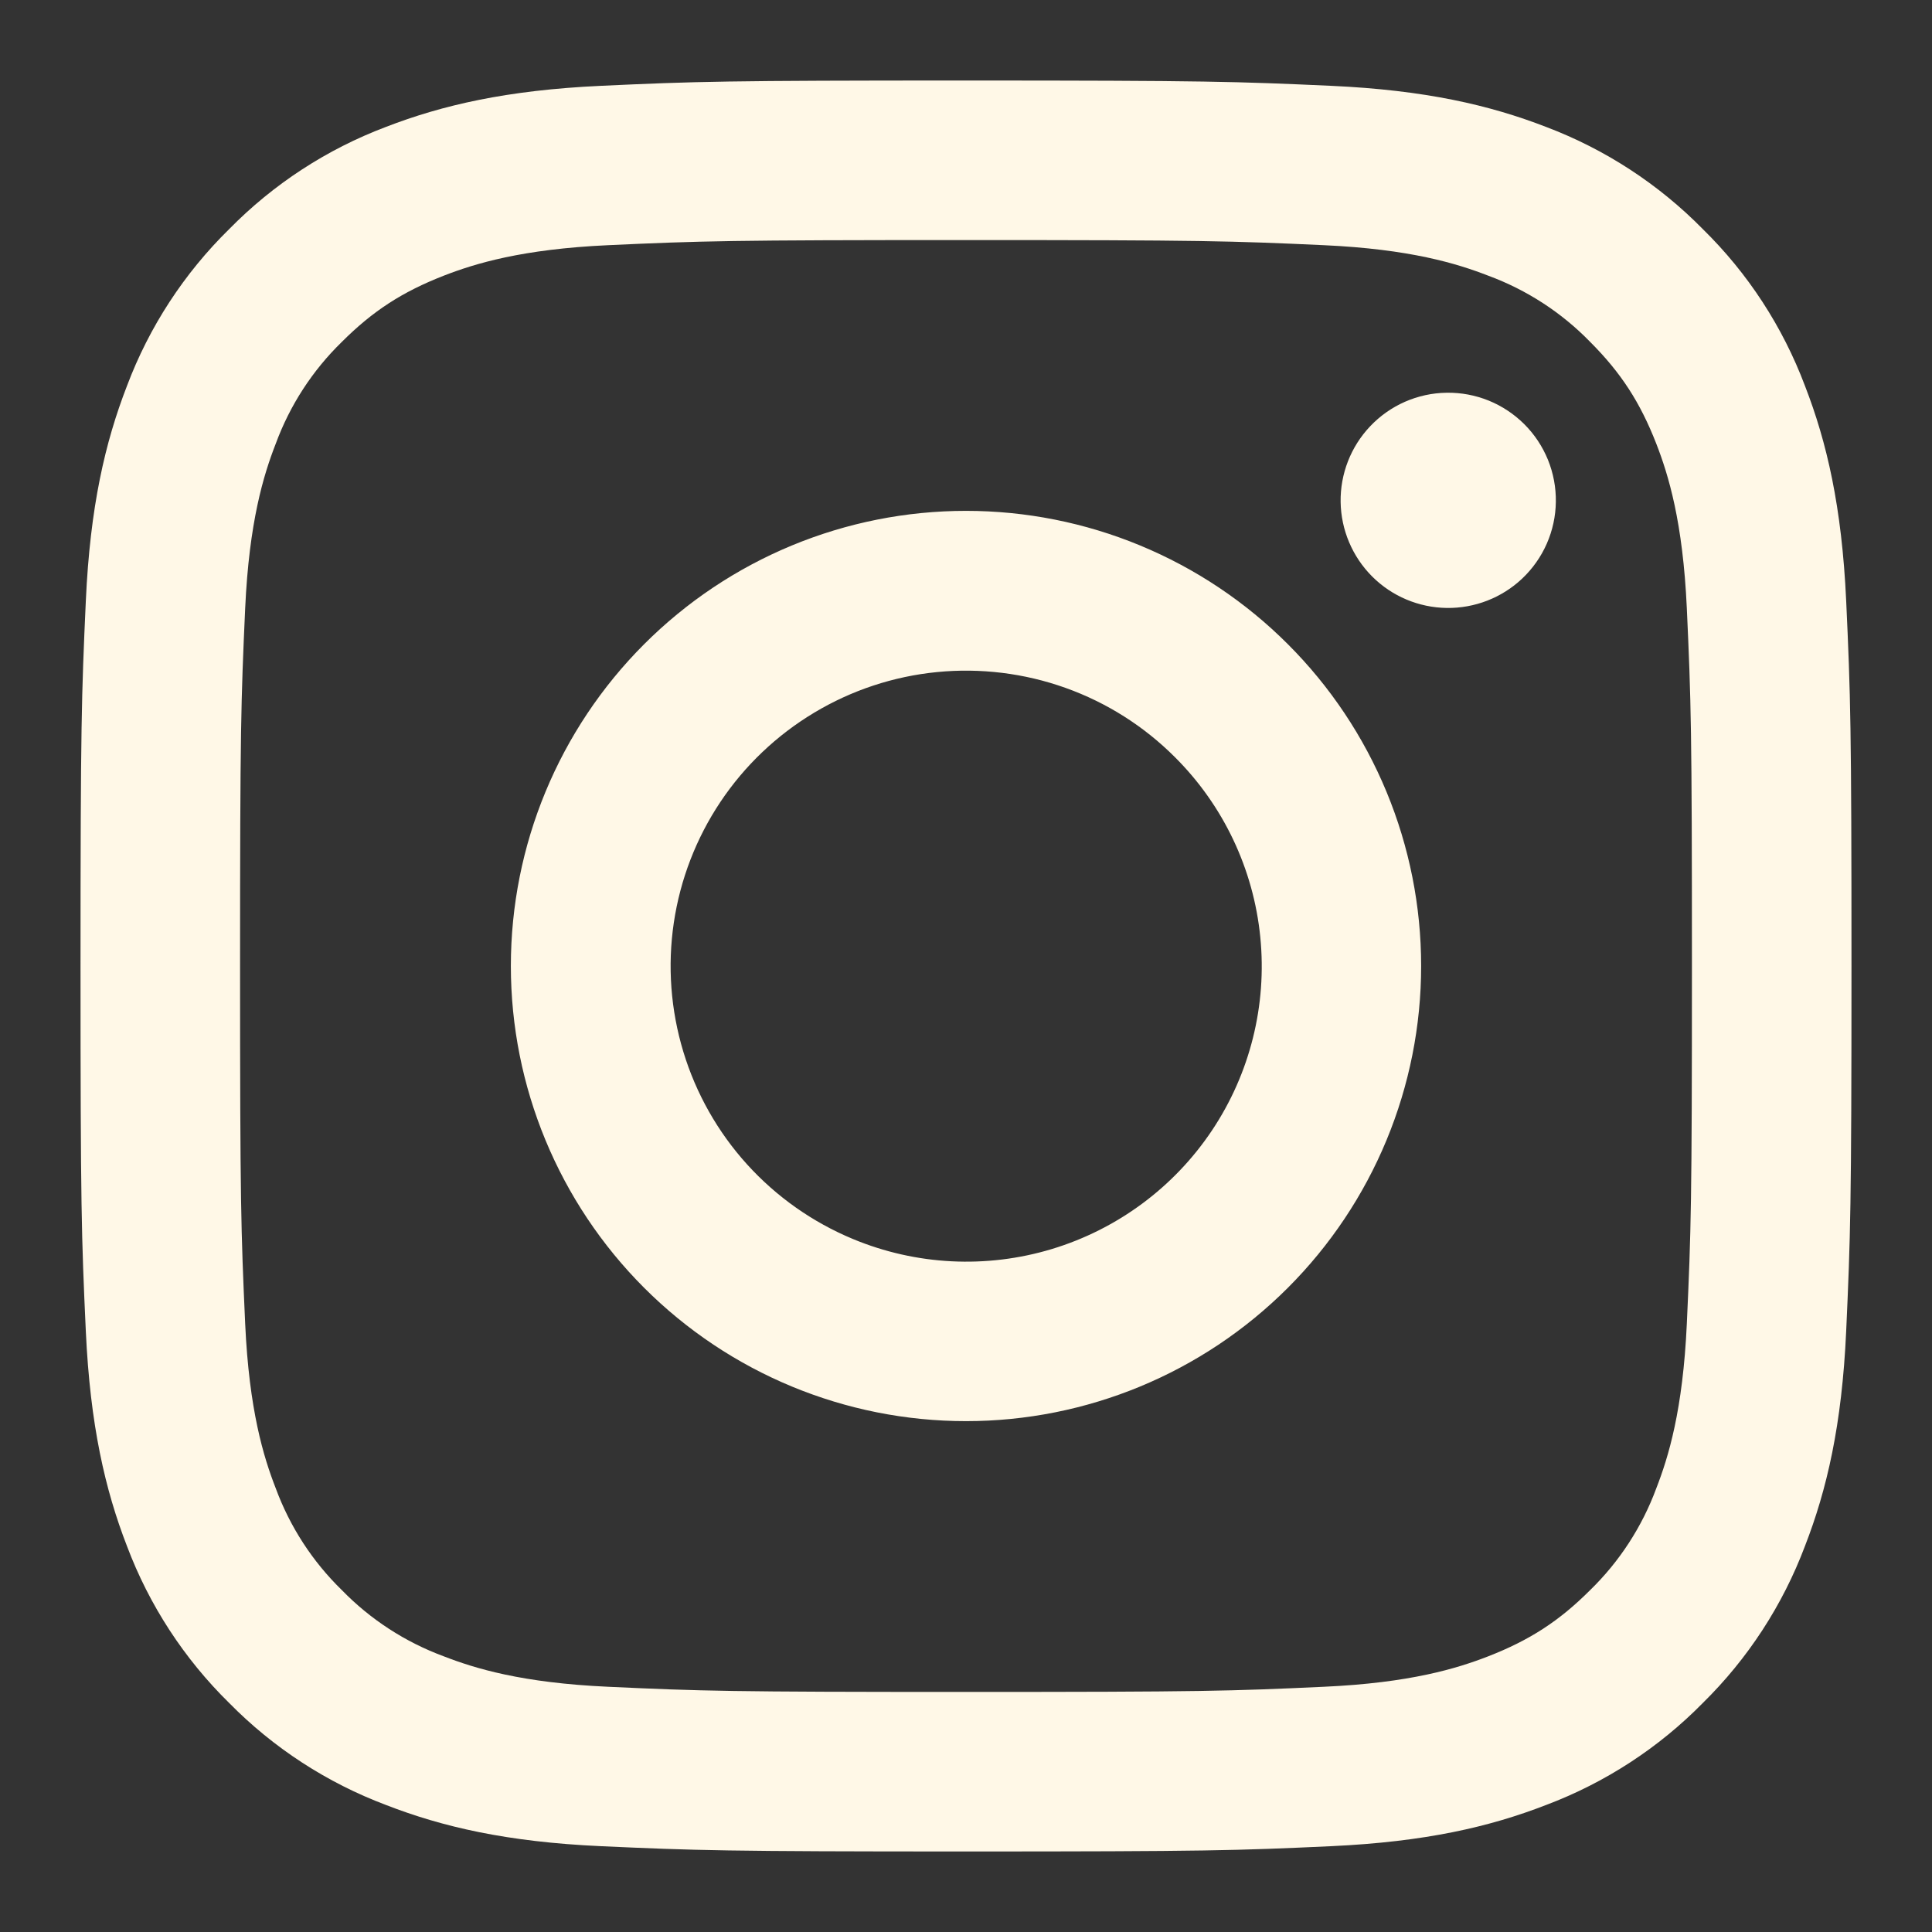 <?xml version="1.0" encoding="UTF-8"?> <svg xmlns="http://www.w3.org/2000/svg" width="43" height="43" viewBox="0 0 43 43" fill="none"><rect x="0" y="0" width="43" height="43" fill="#333333" stroke="none"/><path fill-rule="evenodd" clip-rule="evenodd" d="M13.375 1.91C15.476 1.813 16.147 1.792 21.5 1.792C26.854 1.792 27.524 1.815 29.623 1.91C31.723 2.005 33.157 2.34 34.411 2.825C35.724 3.322 36.916 4.098 37.901 5.101C38.904 6.084 39.678 7.274 40.173 8.589C40.66 9.843 40.993 11.277 41.09 13.373C41.187 15.478 41.208 16.148 41.208 21.5C41.208 26.854 41.185 27.523 41.09 29.625C40.995 31.721 40.66 33.155 40.173 34.409C39.678 35.724 38.903 36.916 37.901 37.901C36.916 38.904 35.724 39.678 34.411 40.173C33.157 40.66 31.723 40.993 29.627 41.09C27.524 41.187 26.854 41.208 21.5 41.208C16.147 41.208 15.476 41.185 13.375 41.09C11.279 40.995 9.845 40.66 8.591 40.173C7.276 39.678 6.084 38.903 5.099 37.901C4.097 36.917 3.321 35.726 2.826 34.411C2.34 33.157 2.007 31.723 1.91 29.627C1.813 27.522 1.792 26.852 1.792 21.5C1.792 16.146 1.815 15.476 1.91 13.377C2.005 11.277 2.34 9.843 2.826 8.589C3.321 7.274 4.098 6.083 5.101 5.099C6.085 4.097 7.275 3.321 8.589 2.825C9.844 2.34 11.279 2.007 13.375 1.91ZM29.464 5.457C27.386 5.362 26.762 5.343 21.5 5.343C16.238 5.343 15.614 5.362 13.536 5.457C11.614 5.545 10.571 5.866 9.876 6.136C8.957 6.495 8.299 6.919 7.609 7.609C6.955 8.245 6.452 9.02 6.137 9.876C5.866 10.571 5.545 11.614 5.457 13.536C5.363 15.614 5.343 16.238 5.343 21.5C5.343 26.762 5.363 27.386 5.457 29.464C5.545 31.386 5.866 32.429 6.137 33.124C6.452 33.979 6.955 34.755 7.609 35.391C8.245 36.045 9.021 36.548 9.876 36.864C10.571 37.134 11.614 37.455 13.536 37.542C15.614 37.638 16.236 37.657 21.5 37.657C26.764 37.657 27.386 37.638 29.464 37.542C31.387 37.455 32.429 37.134 33.124 36.864C34.044 36.505 34.701 36.081 35.391 35.391C36.045 34.755 36.548 33.979 36.864 33.124C37.134 32.429 37.455 31.386 37.543 29.464C37.638 27.386 37.657 26.762 37.657 21.5C37.657 16.238 37.638 15.614 37.543 13.536C37.455 11.614 37.134 10.571 36.864 9.876C36.505 8.957 36.081 8.299 35.391 7.609C34.755 6.955 33.98 6.452 33.124 6.136C32.429 5.866 31.387 5.545 29.464 5.457ZM18.983 27.576C20.389 28.161 21.954 28.24 23.412 27.799C24.869 27.358 26.129 26.425 26.975 25.159C27.821 23.893 28.201 22.372 28.05 20.857C27.9 19.342 27.228 17.925 26.149 16.851C25.462 16.163 24.631 15.637 23.715 15.31C22.8 14.983 21.823 14.863 20.856 14.958C19.889 15.053 18.954 15.362 18.121 15.862C17.287 16.362 16.574 17.04 16.034 17.848C15.494 18.657 15.14 19.574 14.997 20.536C14.854 21.497 14.927 22.479 15.209 23.409C15.491 24.339 15.975 25.195 16.628 25.916C17.281 26.636 18.085 27.203 18.983 27.576ZM14.337 14.337C15.278 13.396 16.394 12.65 17.623 12.141C18.852 11.632 20.17 11.37 21.5 11.37C22.83 11.37 24.148 11.632 25.377 12.141C26.606 12.65 27.723 13.396 28.663 14.337C29.604 15.277 30.35 16.394 30.859 17.623C31.368 18.852 31.63 20.17 31.63 21.5C31.63 22.83 31.368 24.148 30.859 25.377C30.35 26.606 29.604 27.722 28.663 28.663C26.763 30.563 24.187 31.63 21.5 31.63C18.813 31.63 16.237 30.563 14.337 28.663C12.437 26.763 11.37 24.187 11.37 21.5C11.37 18.813 12.437 16.237 14.337 14.337ZM33.877 12.879C34.11 12.659 34.297 12.394 34.426 12.101C34.555 11.807 34.624 11.491 34.628 11.171C34.633 10.851 34.573 10.532 34.453 10.235C34.332 9.938 34.154 9.669 33.927 9.442C33.7 9.216 33.431 9.037 33.134 8.916C32.837 8.796 32.519 8.736 32.198 8.741C31.878 8.745 31.562 8.814 31.268 8.943C30.975 9.072 30.711 9.259 30.491 9.492C30.063 9.946 29.829 10.548 29.838 11.171C29.847 11.794 30.099 12.389 30.539 12.83C30.98 13.271 31.575 13.522 32.198 13.531C32.821 13.54 33.424 13.306 33.877 12.879Z" fill="#FFF8E7"></path></svg> 